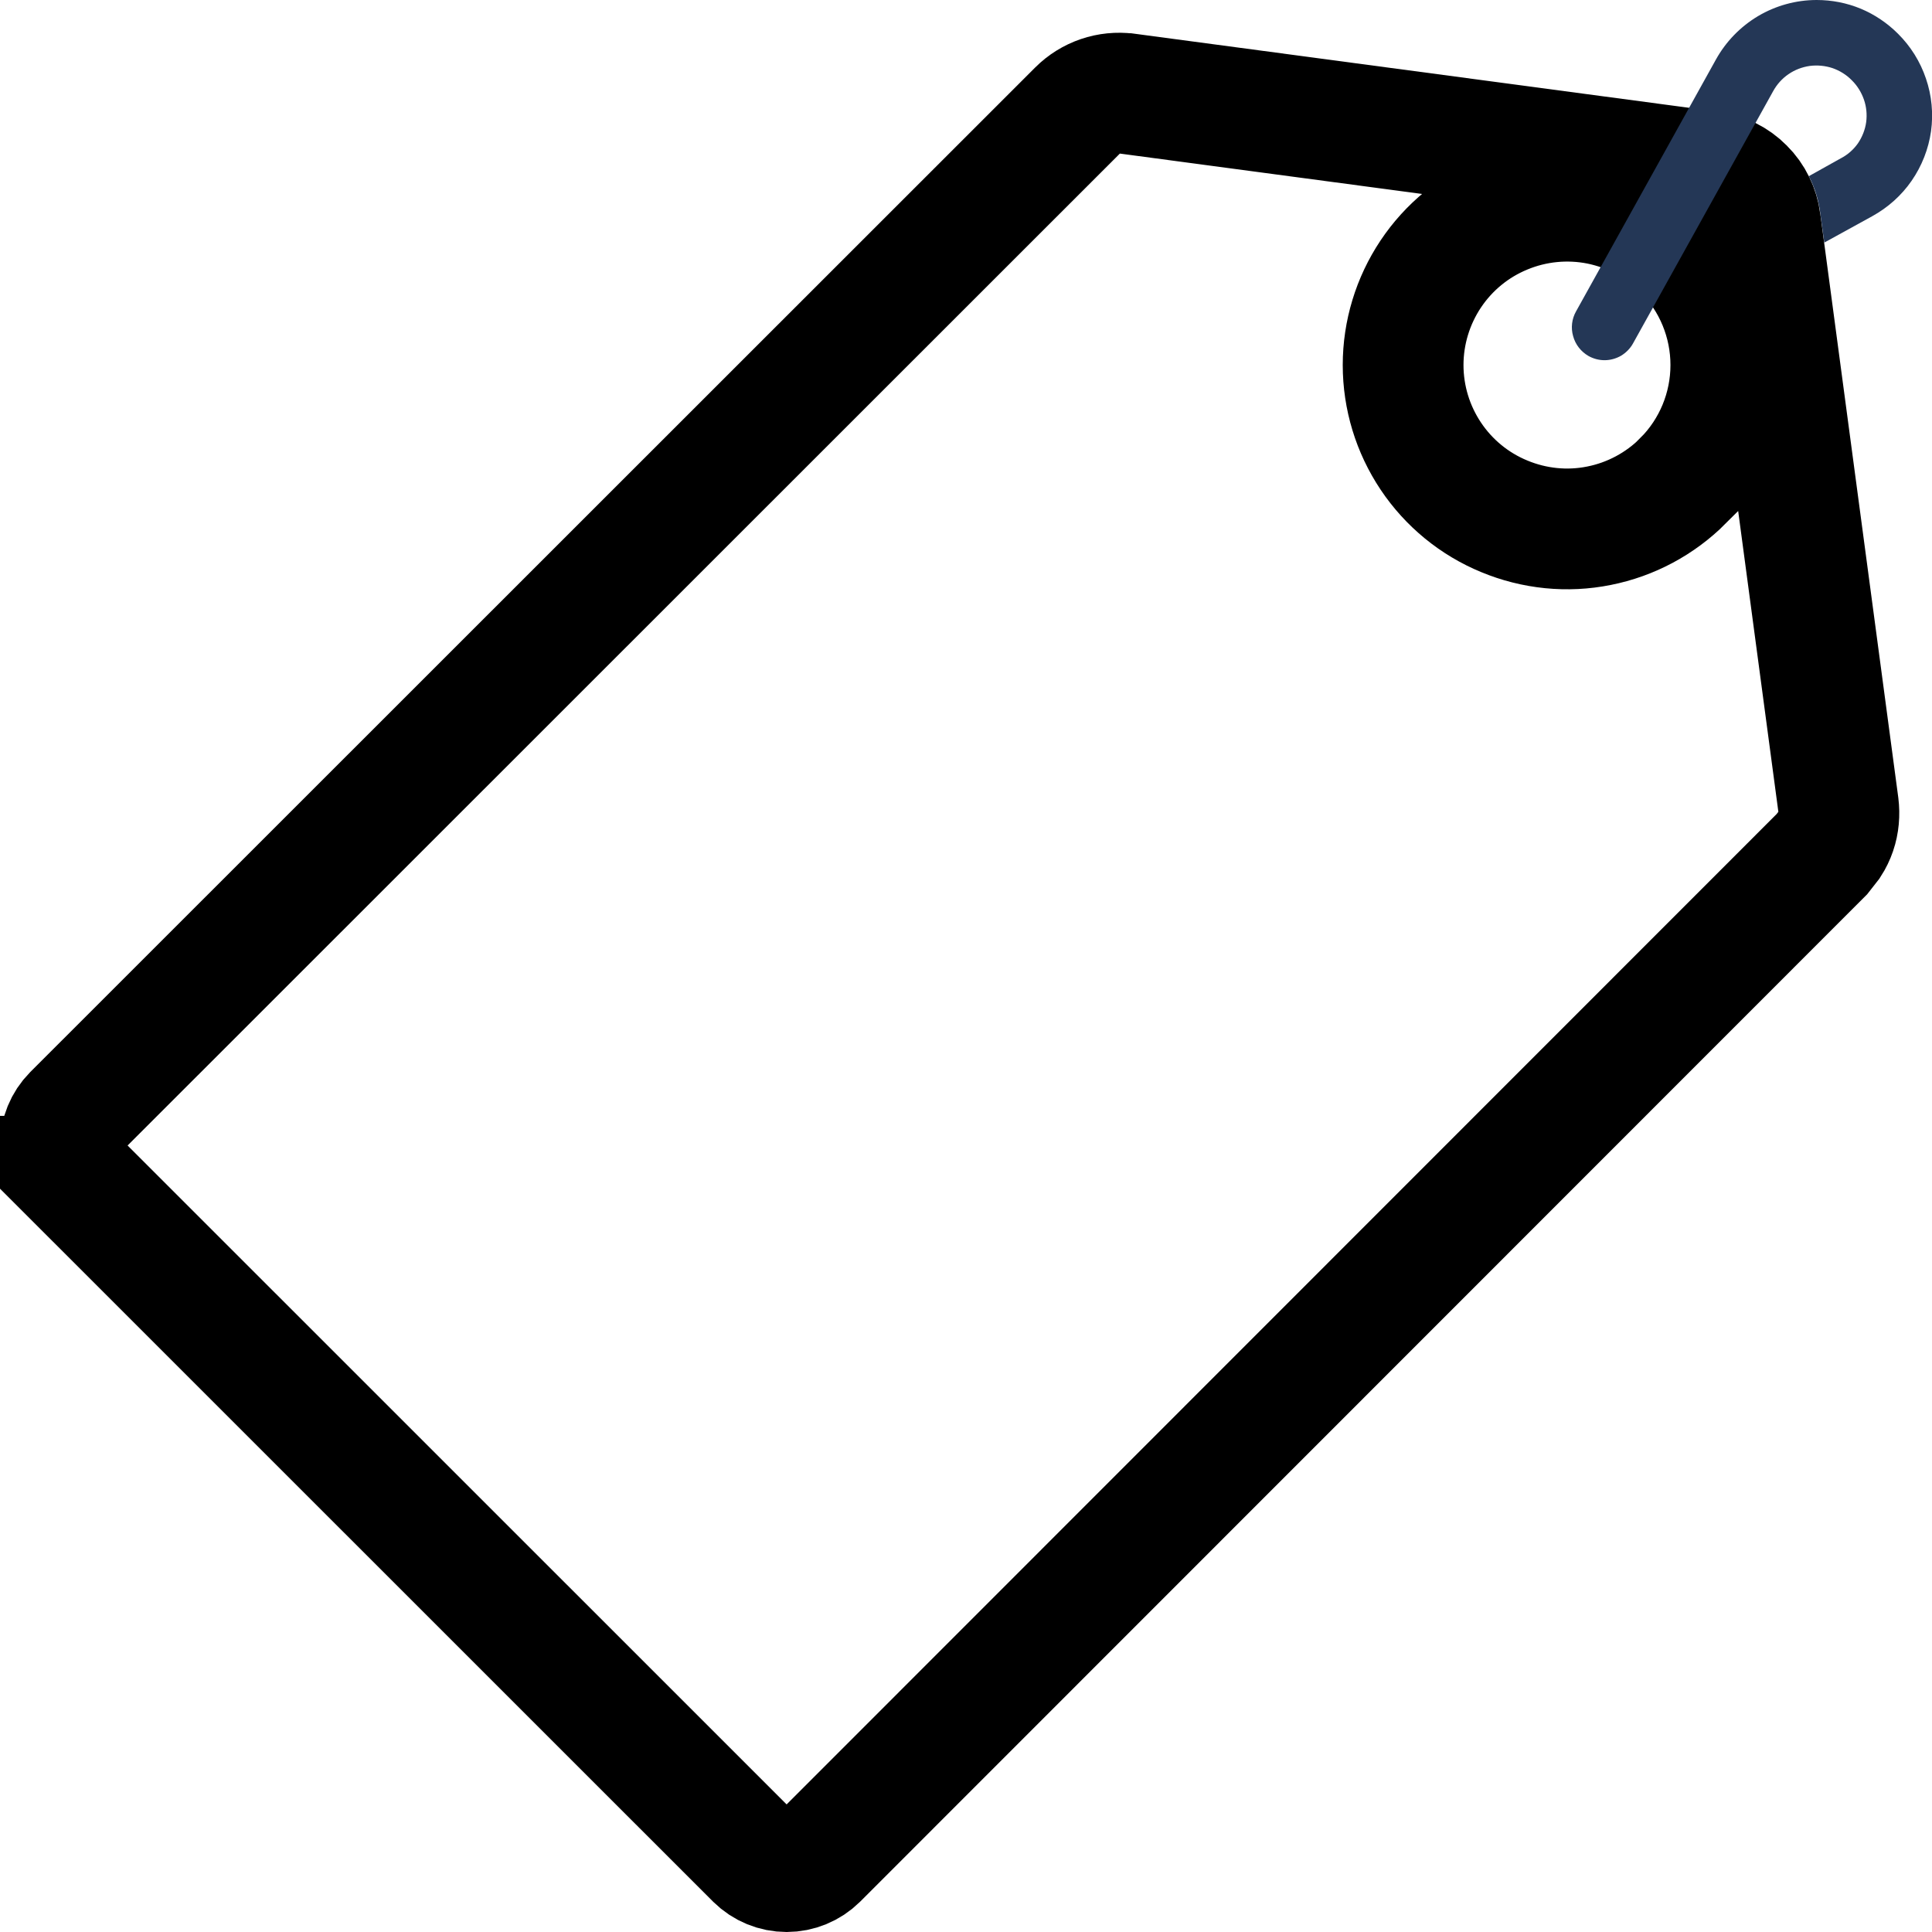 <svg fill="none" viewBox="0 0 16 16" height="16" width="16" xmlns="http://www.w3.org/2000/svg"><g clip-path="url(#clip0_2561_2832)"><path stroke="black" d="M9.33 0.775H9.331L14.166 1.421H14.167C14.272 1.435 14.369 1.483 14.443 1.558C14.518 1.632 14.565 1.73 14.579 1.834V1.835L15.225 6.67C15.234 6.743 15.228 6.818 15.204 6.888C15.192 6.923 15.176 6.956 15.156 6.987L15.088 7.074L6.77 15.395C6.702 15.462 6.61 15.5 6.515 15.5C6.419 15.5 6.327 15.462 6.259 15.395L0.604 9.741H0.605C0.538 9.673 0.5 9.582 0.5 9.486C0.5 9.391 0.537 9.3 0.604 9.232L8.926 0.913L8.927 0.912C8.979 0.86 9.042 0.821 9.112 0.797C9.182 0.773 9.257 0.766 9.33 0.775ZM13.242 1.692C12.979 1.64 12.706 1.667 12.458 1.77C12.21 1.872 11.998 2.046 11.849 2.269C11.7 2.492 11.62 2.755 11.62 3.023C11.62 3.292 11.7 3.554 11.849 3.777C11.998 4 12.21 4.174 12.458 4.276C12.706 4.379 12.979 4.407 13.242 4.354C13.505 4.302 13.748 4.172 13.938 3.982L13.938 3.981C14.192 3.727 14.334 3.382 14.334 3.023C14.334 2.664 14.192 2.319 13.938 2.064L13.938 2.063L13.785 1.933C13.625 1.814 13.44 1.732 13.242 1.692Z"></path><path fill="#243756" d="M15.992 1.087C15.971 1.234 15.916 1.374 15.832 1.496C15.748 1.618 15.636 1.718 15.506 1.79L15.108 2.009L15.075 1.768C15.062 1.66 15.03 1.556 14.98 1.459L15.243 1.312C15.3 1.283 15.349 1.24 15.386 1.188C15.422 1.135 15.446 1.075 15.455 1.011C15.463 0.948 15.457 0.884 15.436 0.824C15.415 0.764 15.381 0.709 15.335 0.664C15.291 0.619 15.236 0.585 15.176 0.564C15.115 0.544 15.051 0.538 14.988 0.546C14.925 0.555 14.864 0.578 14.812 0.614C14.759 0.65 14.716 0.698 14.685 0.754L13.524 2.844C13.501 2.886 13.466 2.921 13.425 2.946C13.383 2.97 13.336 2.983 13.288 2.983C13.242 2.983 13.196 2.971 13.155 2.948C13.093 2.912 13.047 2.854 13.028 2.784C13.008 2.715 13.017 2.641 13.052 2.579L14.21 0.494C14.293 0.344 14.414 0.22 14.56 0.133C14.707 0.046 14.875 0 15.045 1.24712e-06C15.17 -0 15.294 0.024 15.41 0.072C15.525 0.12 15.63 0.191 15.718 0.279C15.823 0.383 15.903 0.511 15.95 0.651C15.998 0.791 16.012 0.941 15.992 1.087Z"></path></g><defs><clipPath id="clip0_2561_2832"><rect fill="white" height="16" width="16"></rect></clipPath></defs></svg>